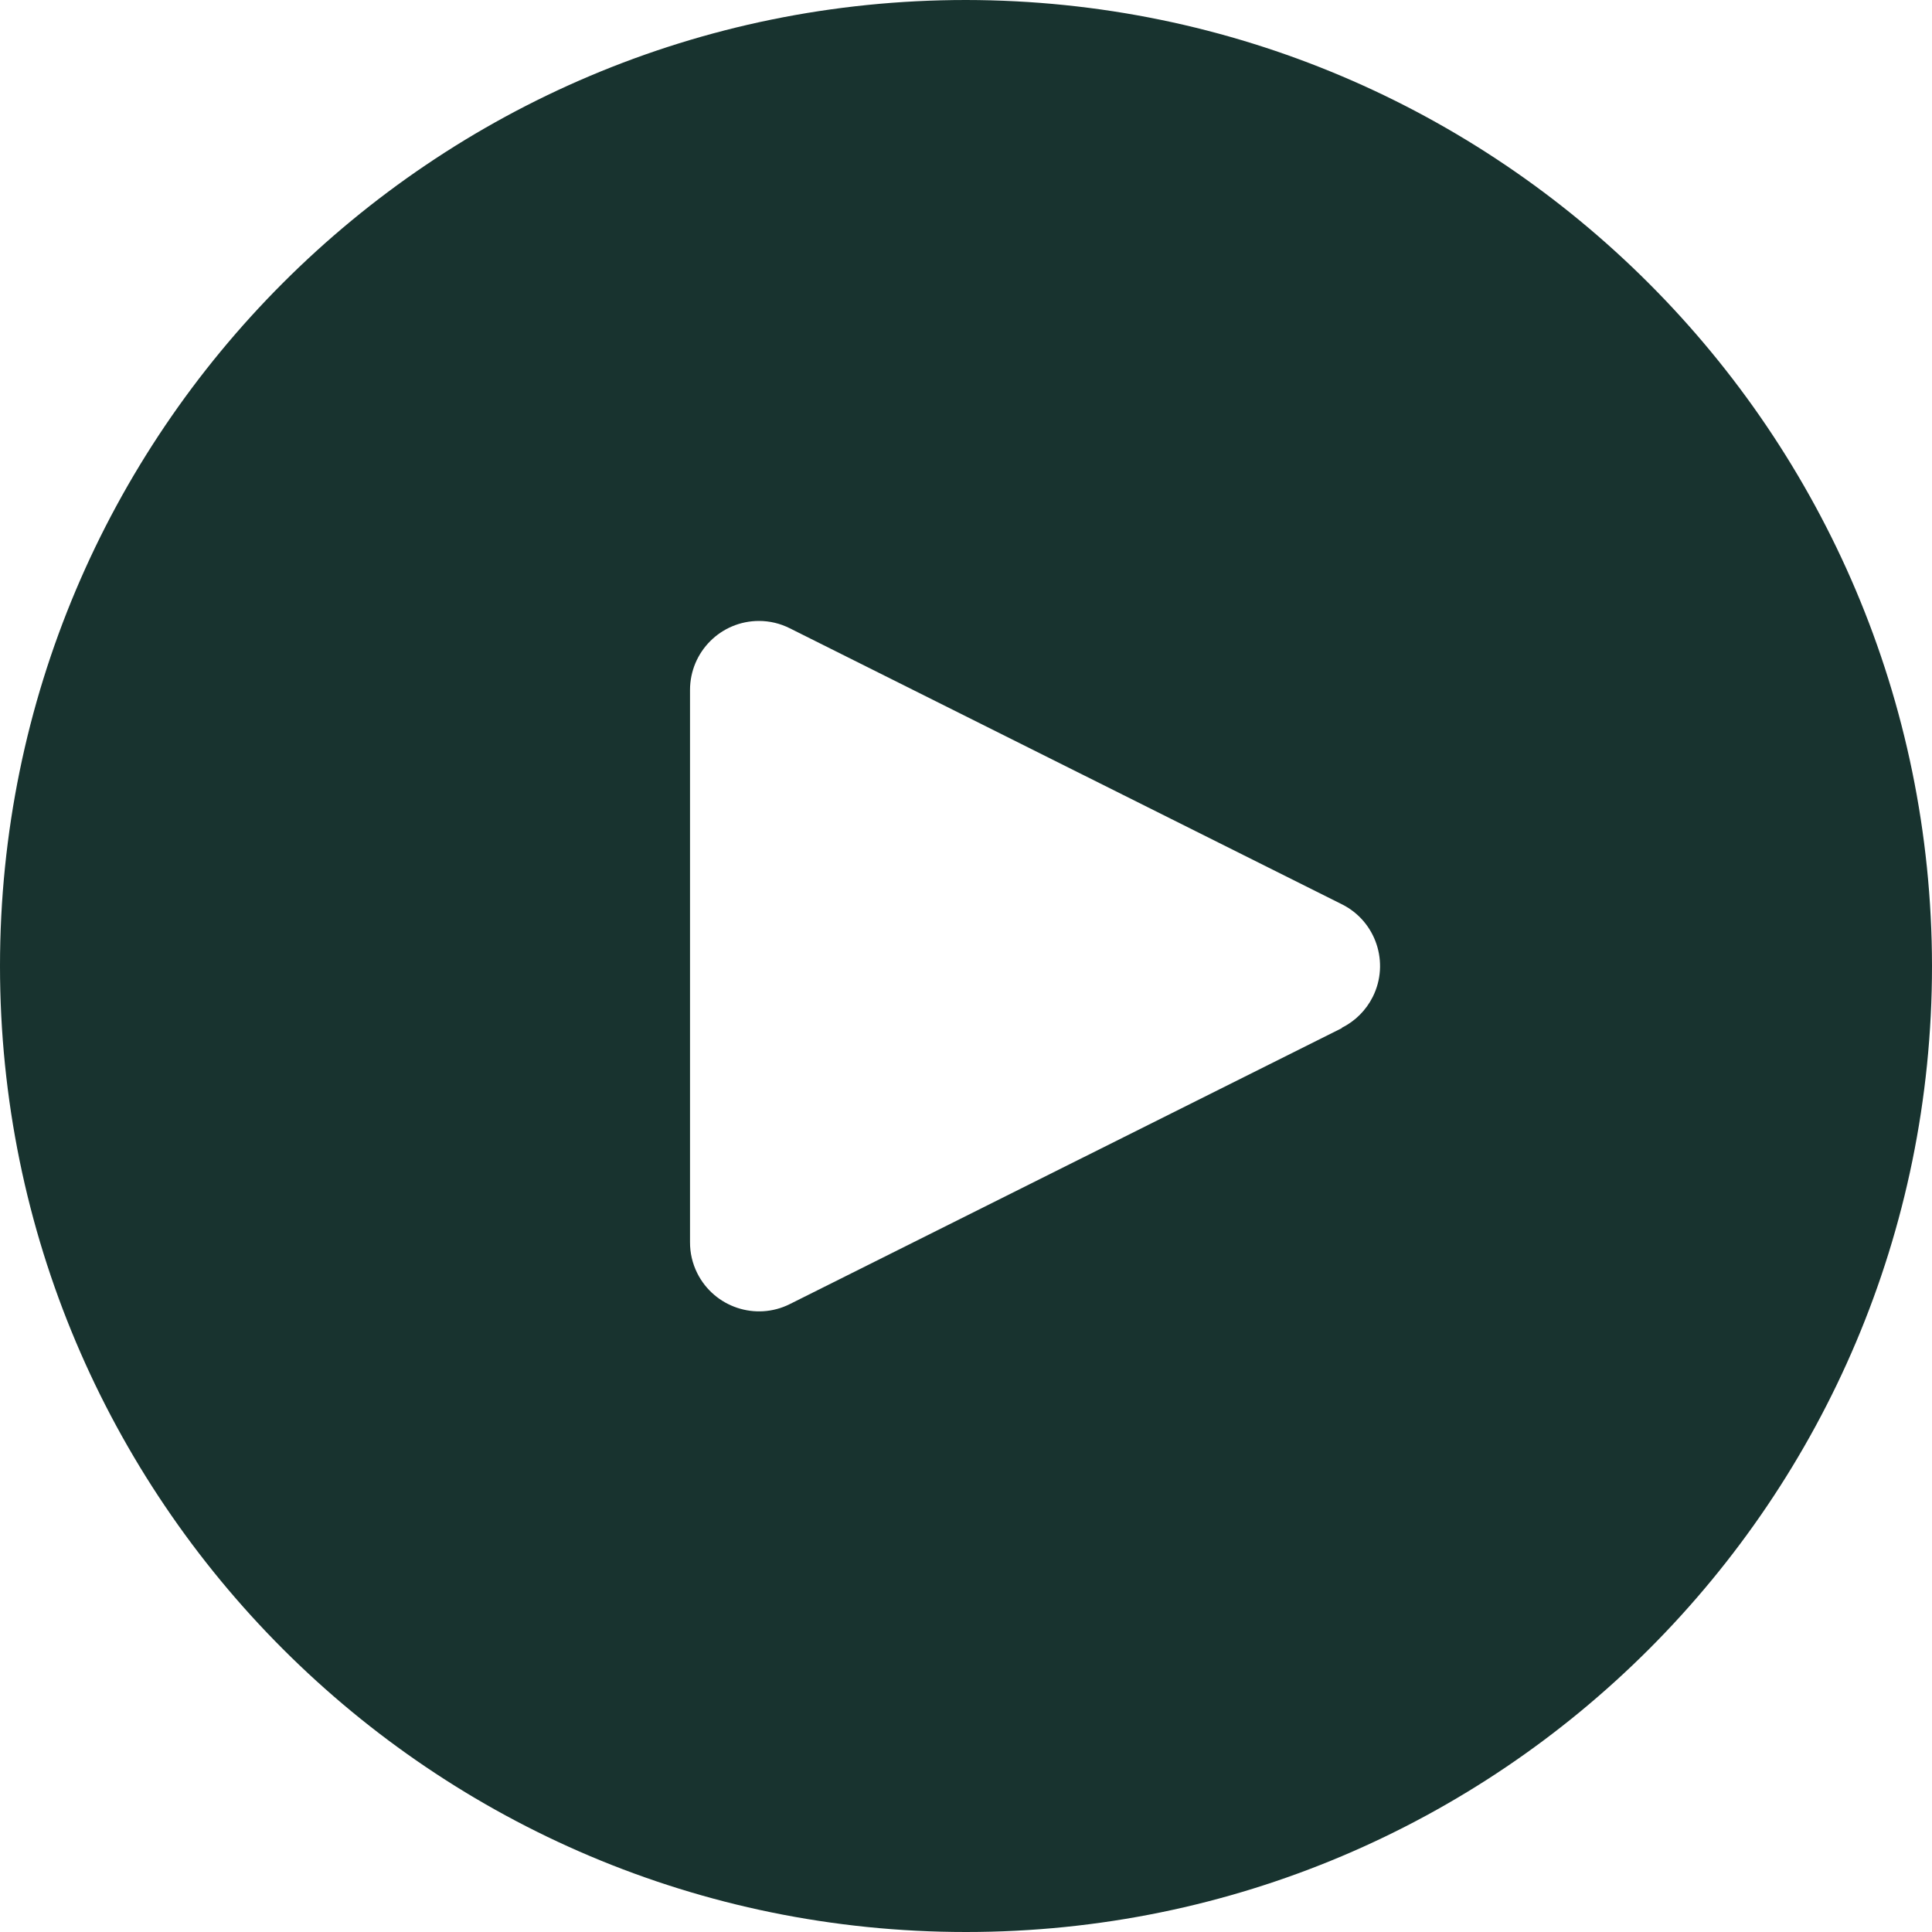 <svg width="20" height="20" viewBox="0 0 20 20" fill="none" xmlns="http://www.w3.org/2000/svg">
<g clip-path="url(#clip0_2675_17098)">
<path d="M10 0C4.477 0 0 4.477 0 10C0 15.523 4.477 20 10 20C15.523 20 20 15.523 20 10C19.994 4.48 15.52 0.006 10 0ZM14.211 10.319C14.142 10.457 14.03 10.57 13.891 10.639V10.643L8.176 13.5C7.824 13.676 7.395 13.533 7.218 13.18C7.168 13.08 7.142 12.969 7.143 12.857V7.143C7.143 6.748 7.462 6.428 7.857 6.428C7.968 6.428 8.077 6.454 8.176 6.504L13.891 9.361C14.244 9.537 14.387 9.966 14.211 10.319Z" fill="#18332F"/>
</g>
<defs>
<clipPath id="clip0_2675_17098">
<rect width="20" height="20" fill="white"/>
</clipPath>
</defs>
</svg>
